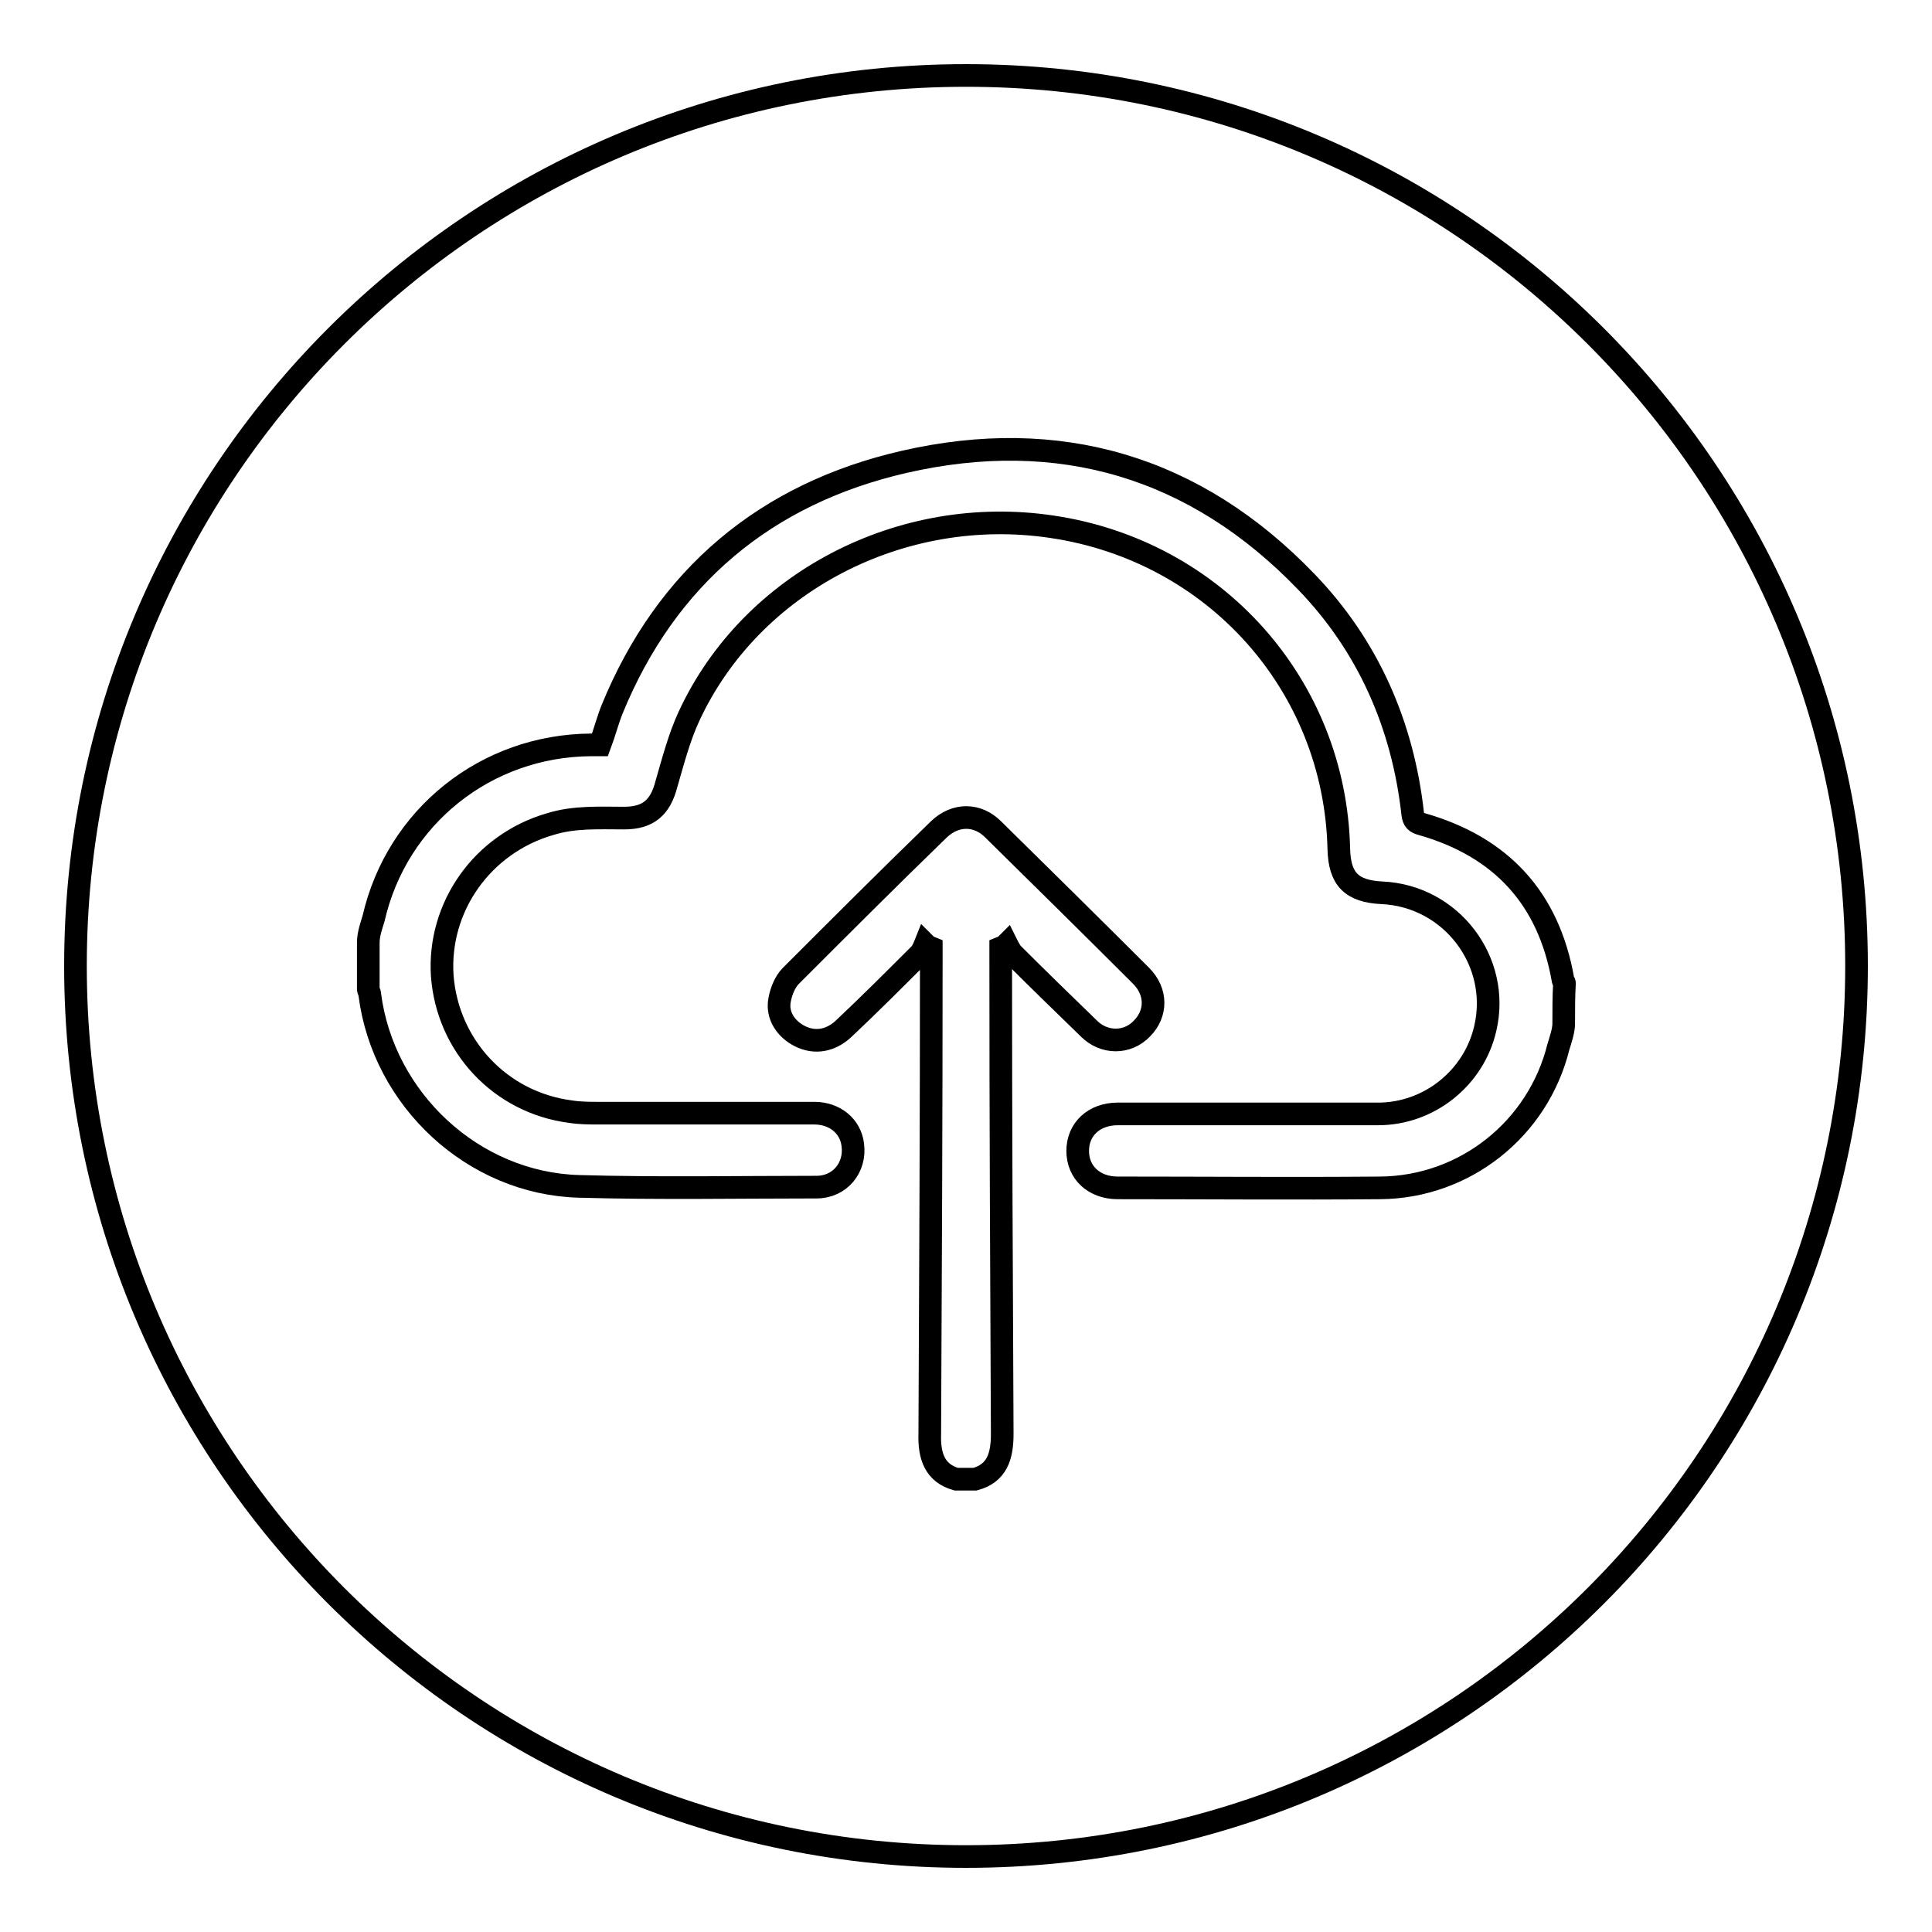 <?xml version="1.0" encoding="utf-8"?>
<!-- Svg Vector Icons : http://www.onlinewebfonts.com/icon -->
<!DOCTYPE svg PUBLIC "-//W3C//DTD SVG 1.1//EN" "http://www.w3.org/Graphics/SVG/1.1/DTD/svg11.dtd">
<svg version="1.1" xmlns="http://www.w3.org/2000/svg" xmlns:xlink="http://www.w3.org/1999/xlink" x="0px" y="0px" viewBox="0 0 256 256" enable-background="new 0 0 256 256" xml:space="preserve">
<g><g><path stroke-width="3" fill-opacity="0" stroke="#000000"  d="M128,10C62.8,10,10,62.8,10,128c0,65.2,52.8,118,118,118c65.2,0,118-52.8,118-118C246,62.8,193.2,10,128,10z M133.4,125.1c-0.2,0.2-0.3,0.3-0.8,0.5c0,0.5,0,1,0,1.5c0,21.1,0.1,41.9,0.2,62.9c0,3-0.7,5.2-3.6,6c-0.8,0-1.7,0-2.5,0c-2.8-0.8-3.6-3-3.5-6c0.1-21.1,0.2-41.9,0.2-62.9c0-0.5,0-1,0-1.5c-0.5-0.2-0.6-0.3-0.8-0.5c-0.2,0.5-0.4,1-0.8,1.4c-3.3,3.3-6.6,6.6-10,9.8c-1.7,1.6-3.8,2-5.8,1c-1.8-0.9-3.1-2.7-2.7-4.8c0.2-1.1,0.7-2.4,1.5-3.2c6.5-6.5,13-13,19.6-19.4c2.2-2.1,5.1-2.1,7.2,0c6.5,6.4,13.1,12.9,19.6,19.4c2.1,2.1,2.1,5,0.1,7c-1.9,2-5,2-7,0c-3.4-3.3-6.8-6.6-10.1-9.9C133.9,126.1,133.6,125.5,133.4,125.1z M207.2,135.6c0,1-0.4,2.1-0.7,3.1c-2.7,10.9-12.4,18.6-23.6,18.7c-11.6,0.1-23.2,0-34.8,0c-3.1,0-5.3-2-5.3-4.9c0-2.9,2.2-4.9,5.3-4.9c11.5,0,23,0,34.5,0c6.8,0,12.7-4.8,14.2-11.3c2.1-8.9-4.5-17.6-13.7-18c-4-0.2-5.6-1.8-5.7-5.8C176.9,90.8,161,73,139.4,69.8c-20-3-39.9,7.4-48.1,25.1c-1.3,2.8-2.1,5.9-3,9c-0.8,3.1-2.4,4.5-5.6,4.5c-3.3,0-6.6-0.2-9.8,0.8c-9,2.6-14.9,11-14.3,20.1c0.7,9.3,7.7,16.8,17,18c1.3,0.2,2.5,0.2,3.8,0.2c9.5,0,19,0,28.5,0c2.7,0,4.8,1.7,5.1,4.2c0.4,3-1.7,5.6-4.8,5.6c-10.5,0-21,0.2-31.5-0.1c-14-0.4-25.9-11.5-27.7-25.4c0-0.3-0.2-0.5-0.2-0.8c0-2,0-4.1,0-6.1c0-1.1,0.4-2.2,0.7-3.2c3.1-13.5,14.9-22.9,28.8-23c0.4,0,0.7,0,1.2,0c0.6-1.6,1-3.2,1.6-4.7c7.2-17.6,20.4-28.6,38.7-32.8c20.5-4.7,38.6,0.6,53.3,15.9c8.2,8.5,12.8,19,14.1,30.8c0.1,0.8,0.4,1.1,1.2,1.3c10.5,3,16.8,9.8,18.7,20.6c0,0.2,0.2,0.3,0.2,0.5C207.2,132,207.2,133.8,207.2,135.6z"/></g></g>
</svg>
